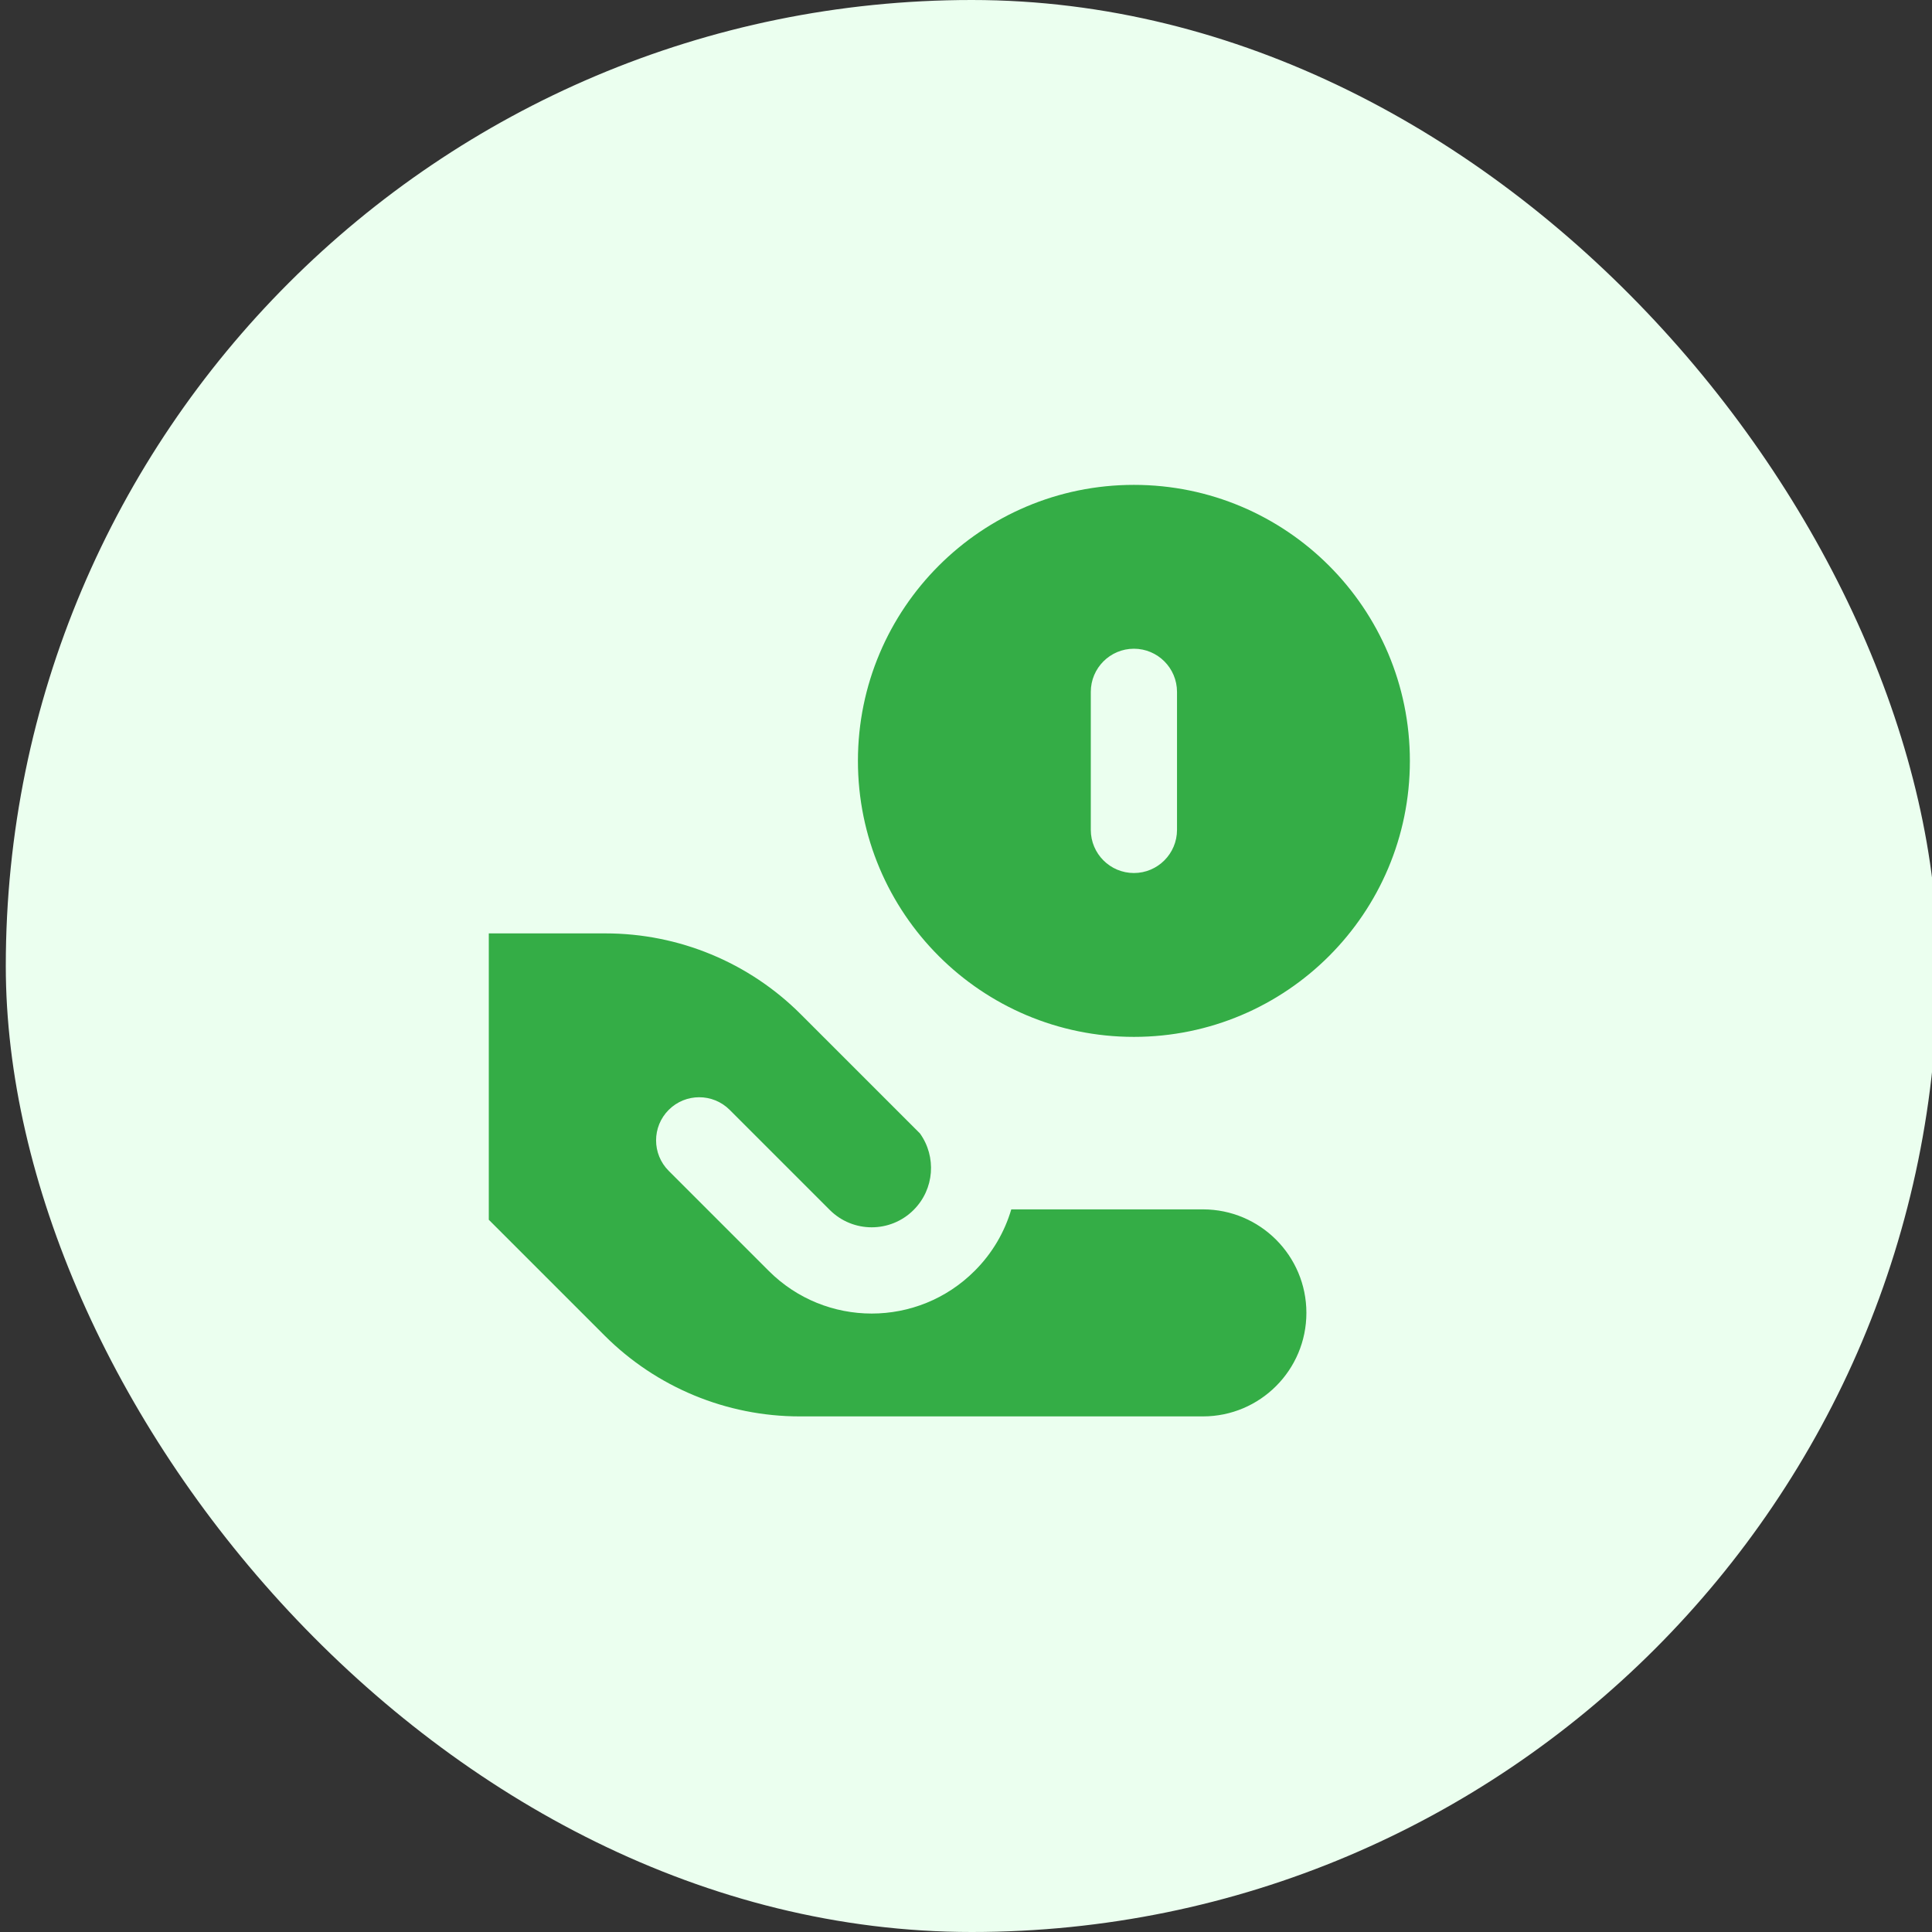 <svg width="32" height="32" viewBox="0 0 32 32" fill="none" xmlns="http://www.w3.org/2000/svg">
<rect x="0" y="0" width="32" height="32" fill="#333333" stroke="none"/>
<g clip-path="url(#clip0_71_188562)">
<circle cx="16.757" cy="15.661" r="17.661" fill="#EBFFEF"/>
<g clip-path="url(#clip1_71_188562)">
<g clip-path="url(#clip2_71_188562)">
<path fill-rule="evenodd" clip-rule="evenodd" d="M18.781 17.174C21.306 17.174 23.352 15.127 23.352 12.603C23.352 10.078 21.306 8.031 18.781 8.031C16.256 8.031 14.21 10.078 14.21 12.603C14.21 15.127 16.256 17.174 18.781 17.174ZM18.781 10.745C19.175 10.745 19.495 11.065 19.495 11.46V13.745C19.495 14.14 19.175 14.46 18.781 14.46C18.387 14.46 18.067 14.14 18.067 13.745V11.46C18.067 11.065 18.387 10.745 18.781 10.745ZM10.03 15.46H7.924V20.031L10.014 22.121C10.871 22.978 12.034 23.46 13.246 23.46H19.924C20.871 23.46 21.638 22.692 21.638 21.745C21.638 20.799 20.871 20.031 19.924 20.031H16.75C16.64 20.404 16.438 20.756 16.143 21.05C15.201 21.992 13.675 21.992 12.733 21.05L11.076 19.393C10.797 19.114 10.797 18.662 11.076 18.383C11.355 18.104 11.807 18.104 12.086 18.383L13.743 20.04C14.127 20.424 14.749 20.424 15.133 20.04C15.478 19.695 15.513 19.157 15.237 18.773L13.263 16.799C12.405 15.941 11.243 15.46 10.03 15.46Z" fill="#34AD46"/>
</g>
</g>
</g>
<defs>
<clipPath id="clip0_71_188562">
<rect x="0.096" width="32" height="32" rx="16" fill="white"/>
</clipPath>
<clipPath id="clip1_71_188562">
<rect width="16" height="16" fill="white" transform="translate(8.096 8)"/>
</clipPath>
<clipPath id="clip2_71_188562">
<rect width="16" height="16" fill="white" transform="translate(7.635 7.746)"/>
</clipPath>
</defs>
</svg>
